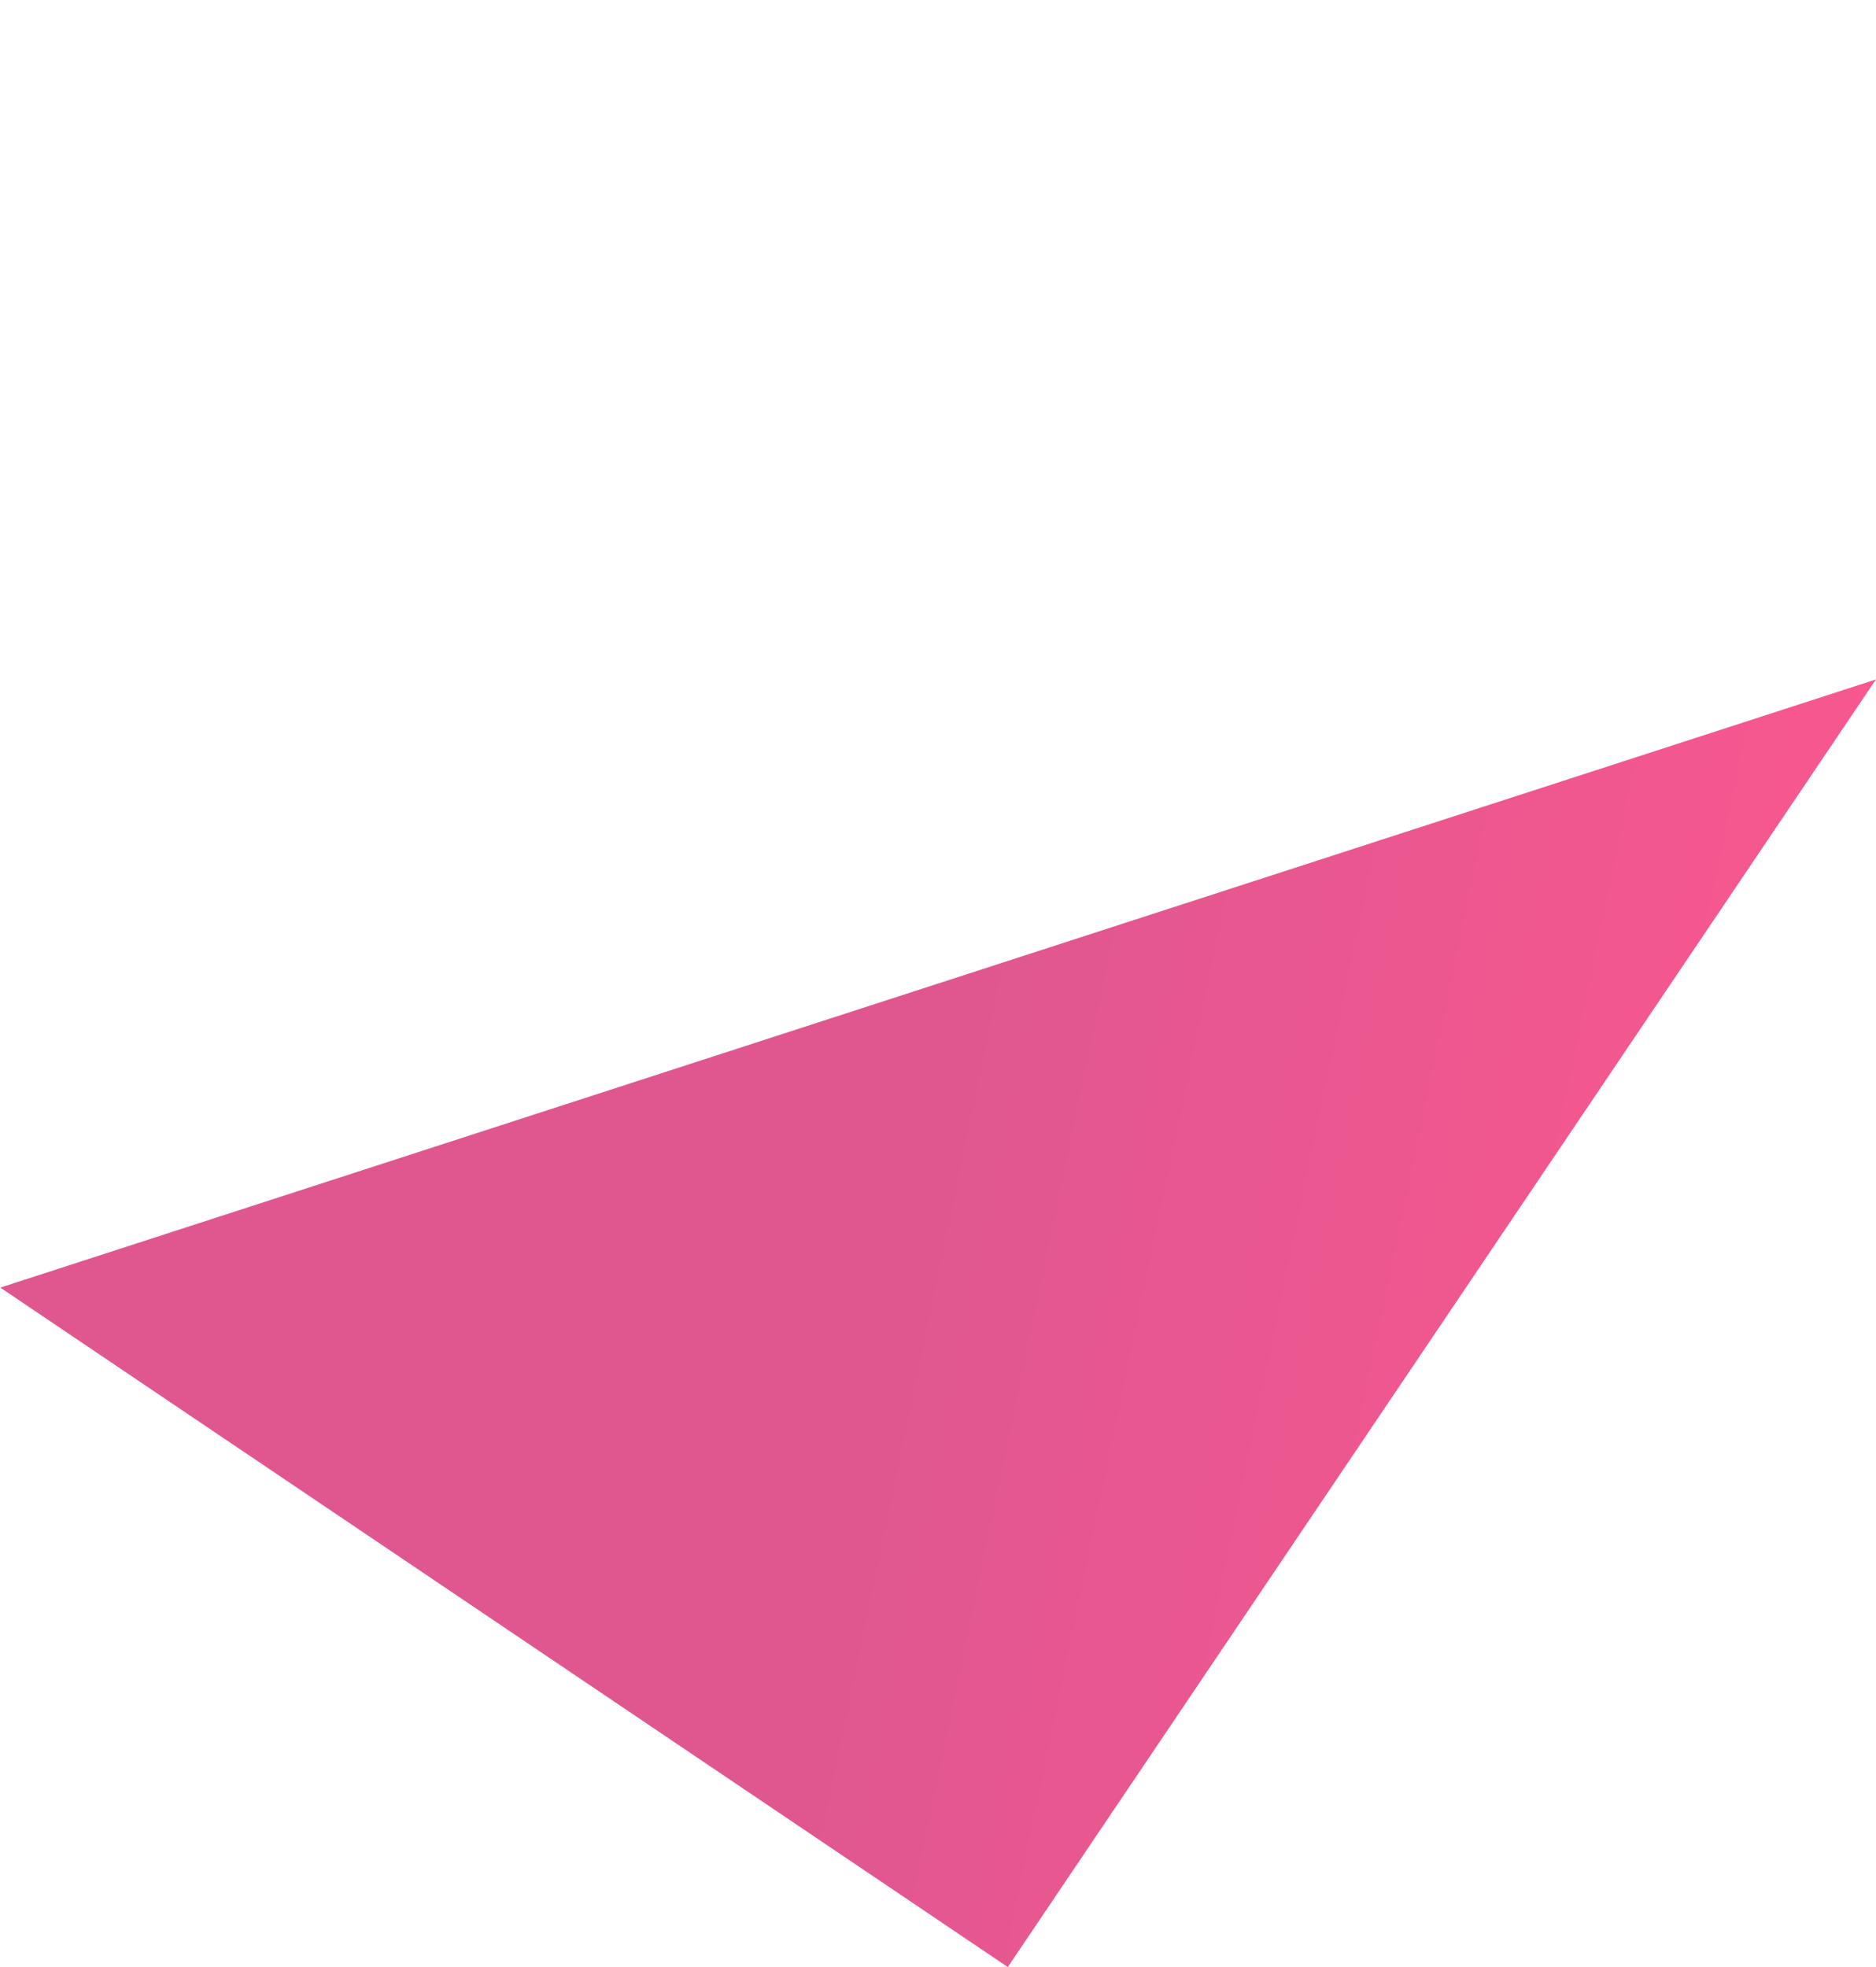 <svg xmlns="http://www.w3.org/2000/svg" xmlns:xlink="http://www.w3.org/1999/xlink" width="349.179" height="366.141" viewBox="0 0 349.179 366.141"><defs><linearGradient id="b-icon-4-1-g-1" x1="1.713" y1="0.899" x2="0.954" y2="1.305" gradientUnits="objectBoundingBox"><stop offset="0" stop-color="#ff0054"></stop><stop offset="1" stop-color="#cf0057"></stop></linearGradient><linearGradient id="b-icon-4-1-g-1" x1="1.713" y1="0.899" x2="0.954" y2="1.305" gradientUnits="objectBoundingBox"><stop offset="0" stop-color="#ff0054"></stop><stop offset="1" stop-color="#cf0057"></stop></linearGradient></defs><path d="M226.208,0V289.067H0Z" transform="matrix(0.829, 0.559, -0.559, 0.829, 161.644, 0)" opacity="0.66" fill="url(&quot;#b-icon-4-1-g-1&quot;)"></path></svg>